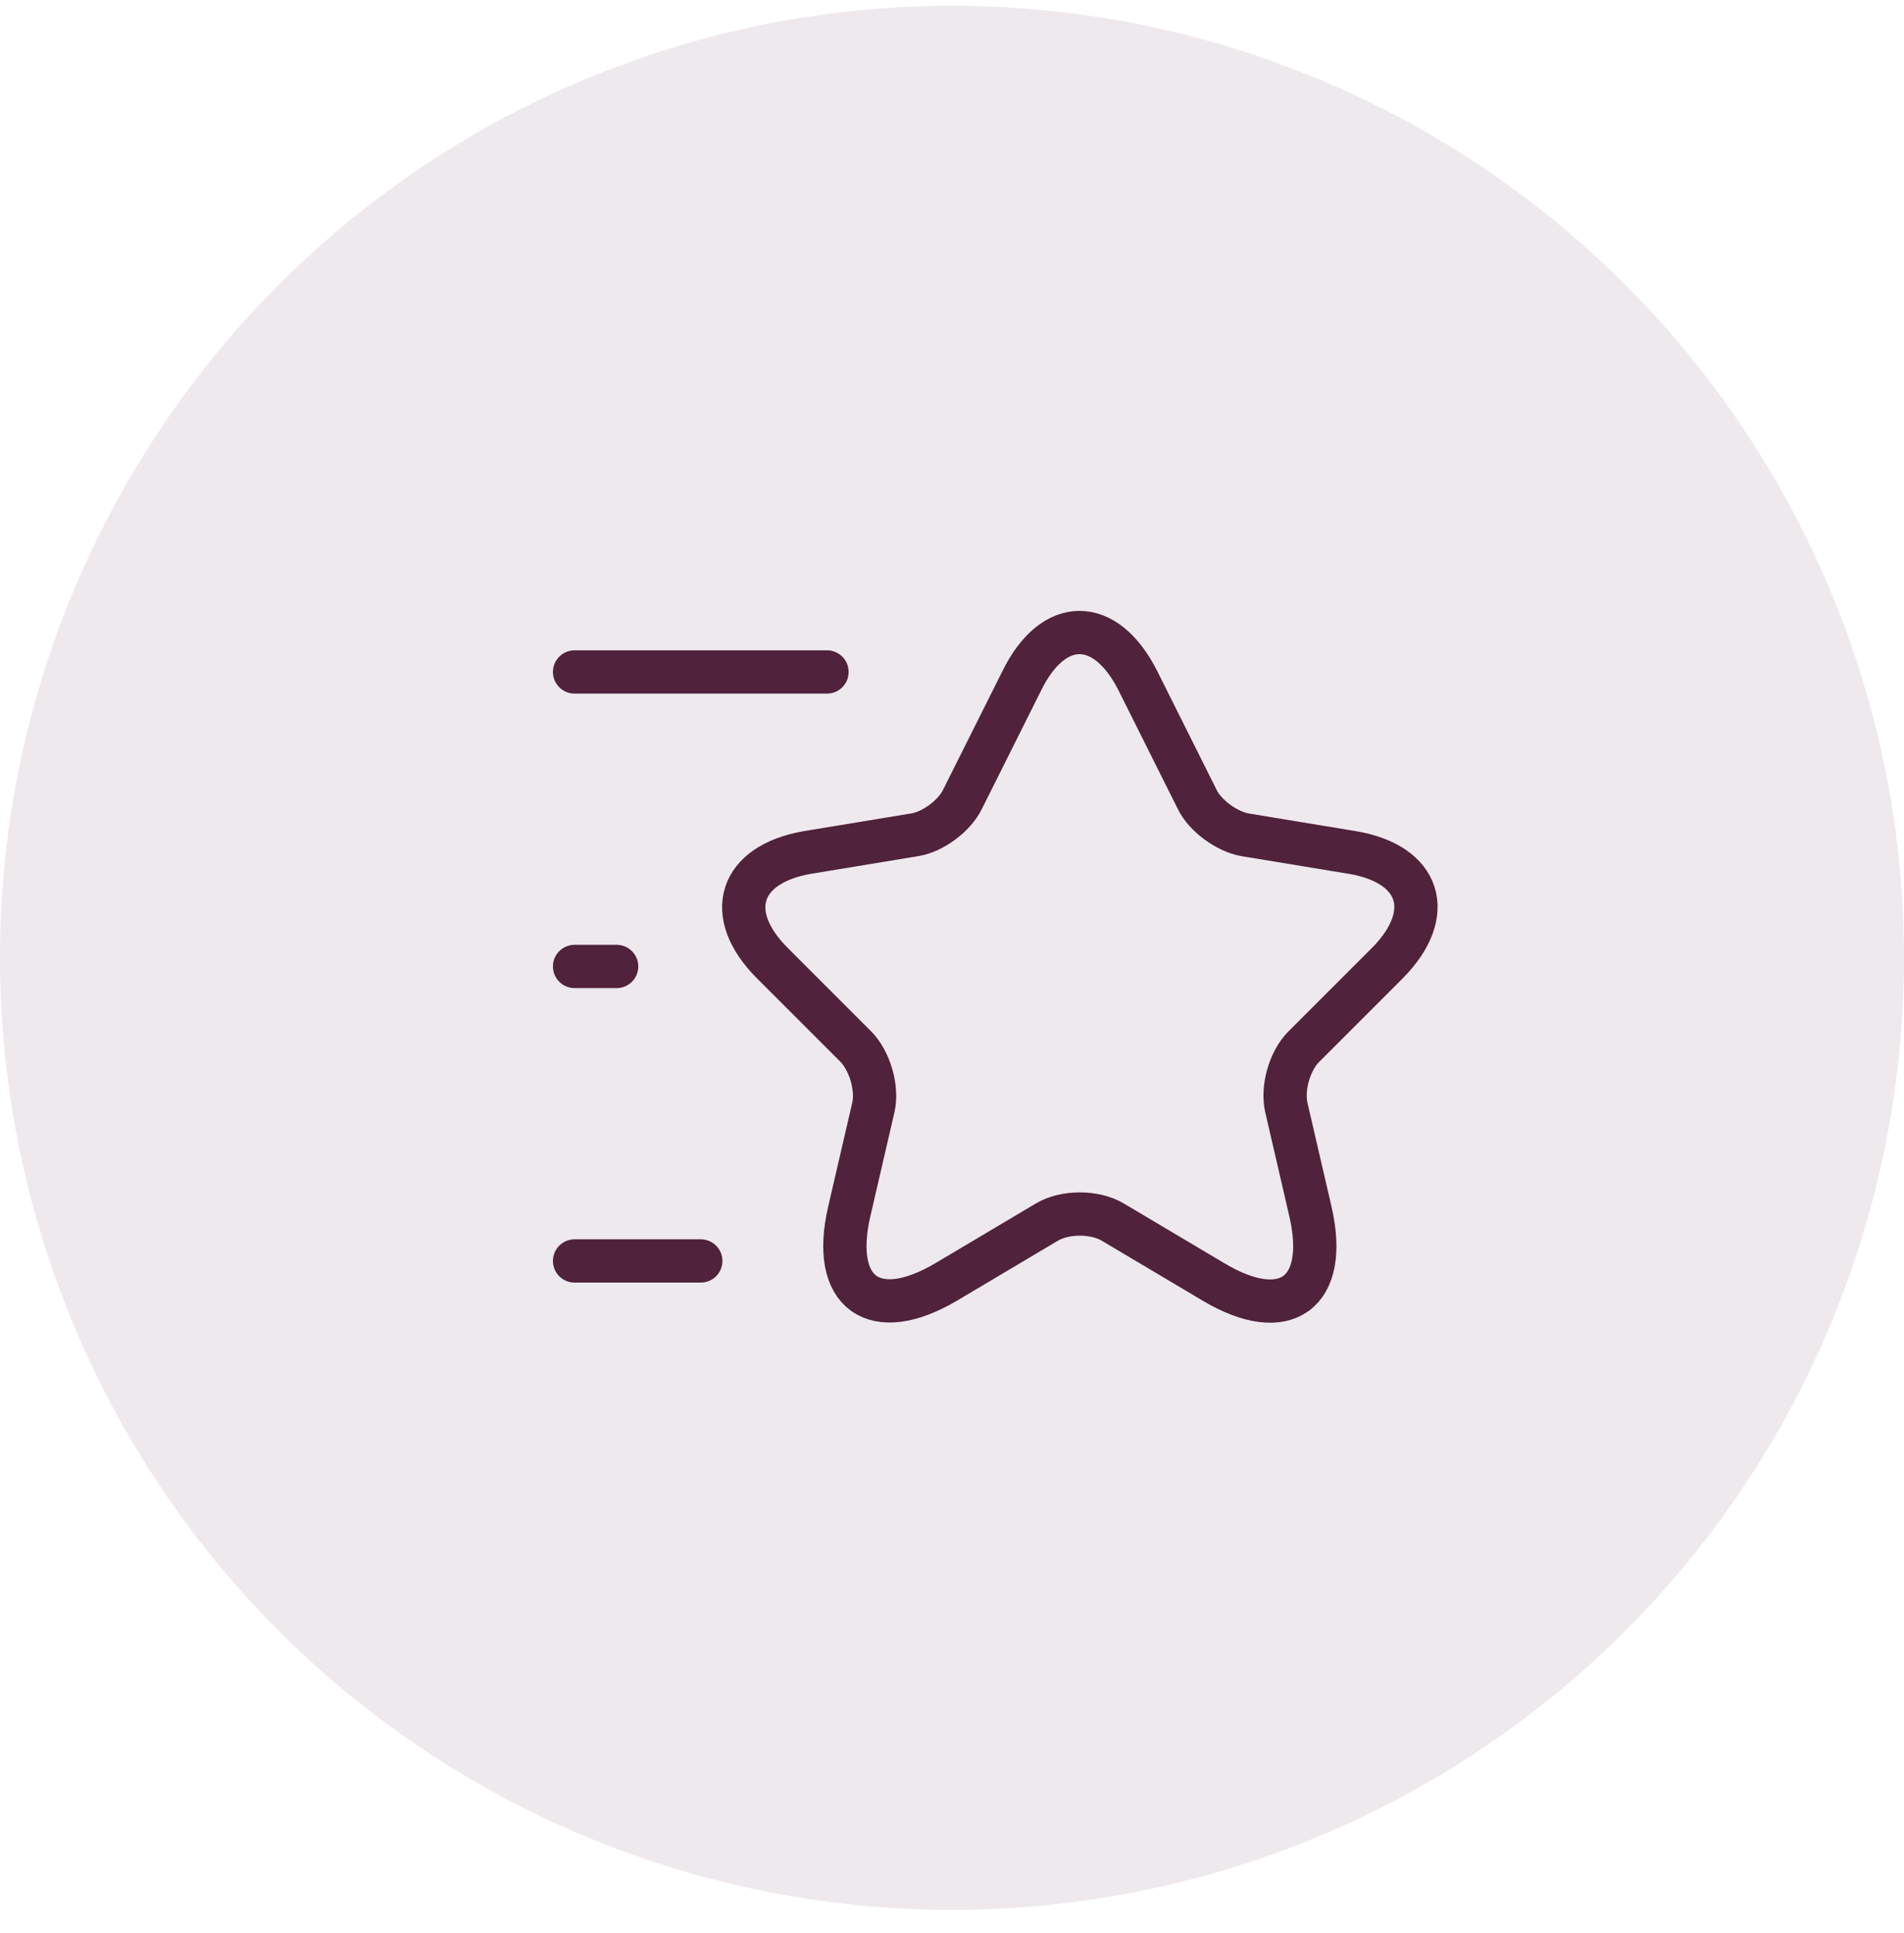 <?xml version="1.0" encoding="UTF-8"?> <svg xmlns="http://www.w3.org/2000/svg" width="66" height="67" viewBox="0 0 66 67" fill="none"> <circle opacity="0.1" cx="33" cy="33.2" r="33" fill="#50223C"></circle> <path d="M39.444 23.598L41.5 27.71C41.777 28.279 42.521 28.819 43.148 28.935L46.867 29.548C49.244 29.942 49.798 31.662 48.092 33.383L45.19 36.285C44.708 36.767 44.431 37.715 44.592 38.4L45.423 41.987C46.079 44.817 44.562 45.925 42.069 44.438L38.583 42.367C37.956 41.987 36.906 41.987 36.279 42.367L32.794 44.438C30.3 45.91 28.783 44.817 29.44 41.987L30.271 38.4C30.431 37.729 30.154 36.781 29.673 36.285L26.771 33.383C25.065 31.677 25.619 29.956 27.996 29.548L31.715 28.935C32.342 28.833 33.085 28.279 33.362 27.71L35.419 23.598C36.513 21.367 38.321 21.367 39.444 23.598Z" stroke="#50223C" stroke-width="1.5" stroke-linecap="round" stroke-linejoin="round"></path> <path d="M28.667 23.292H19.917" stroke="#50223C" stroke-width="1.5" stroke-linecap="round" stroke-linejoin="round"></path> <path d="M24.292 43.708H19.917" stroke="#50223C" stroke-width="1.5" stroke-linecap="round" stroke-linejoin="round"></path> <path d="M21.375 33.5H19.917" stroke="#50223C" stroke-width="1.5" stroke-linecap="round" stroke-linejoin="round"></path> </svg> 